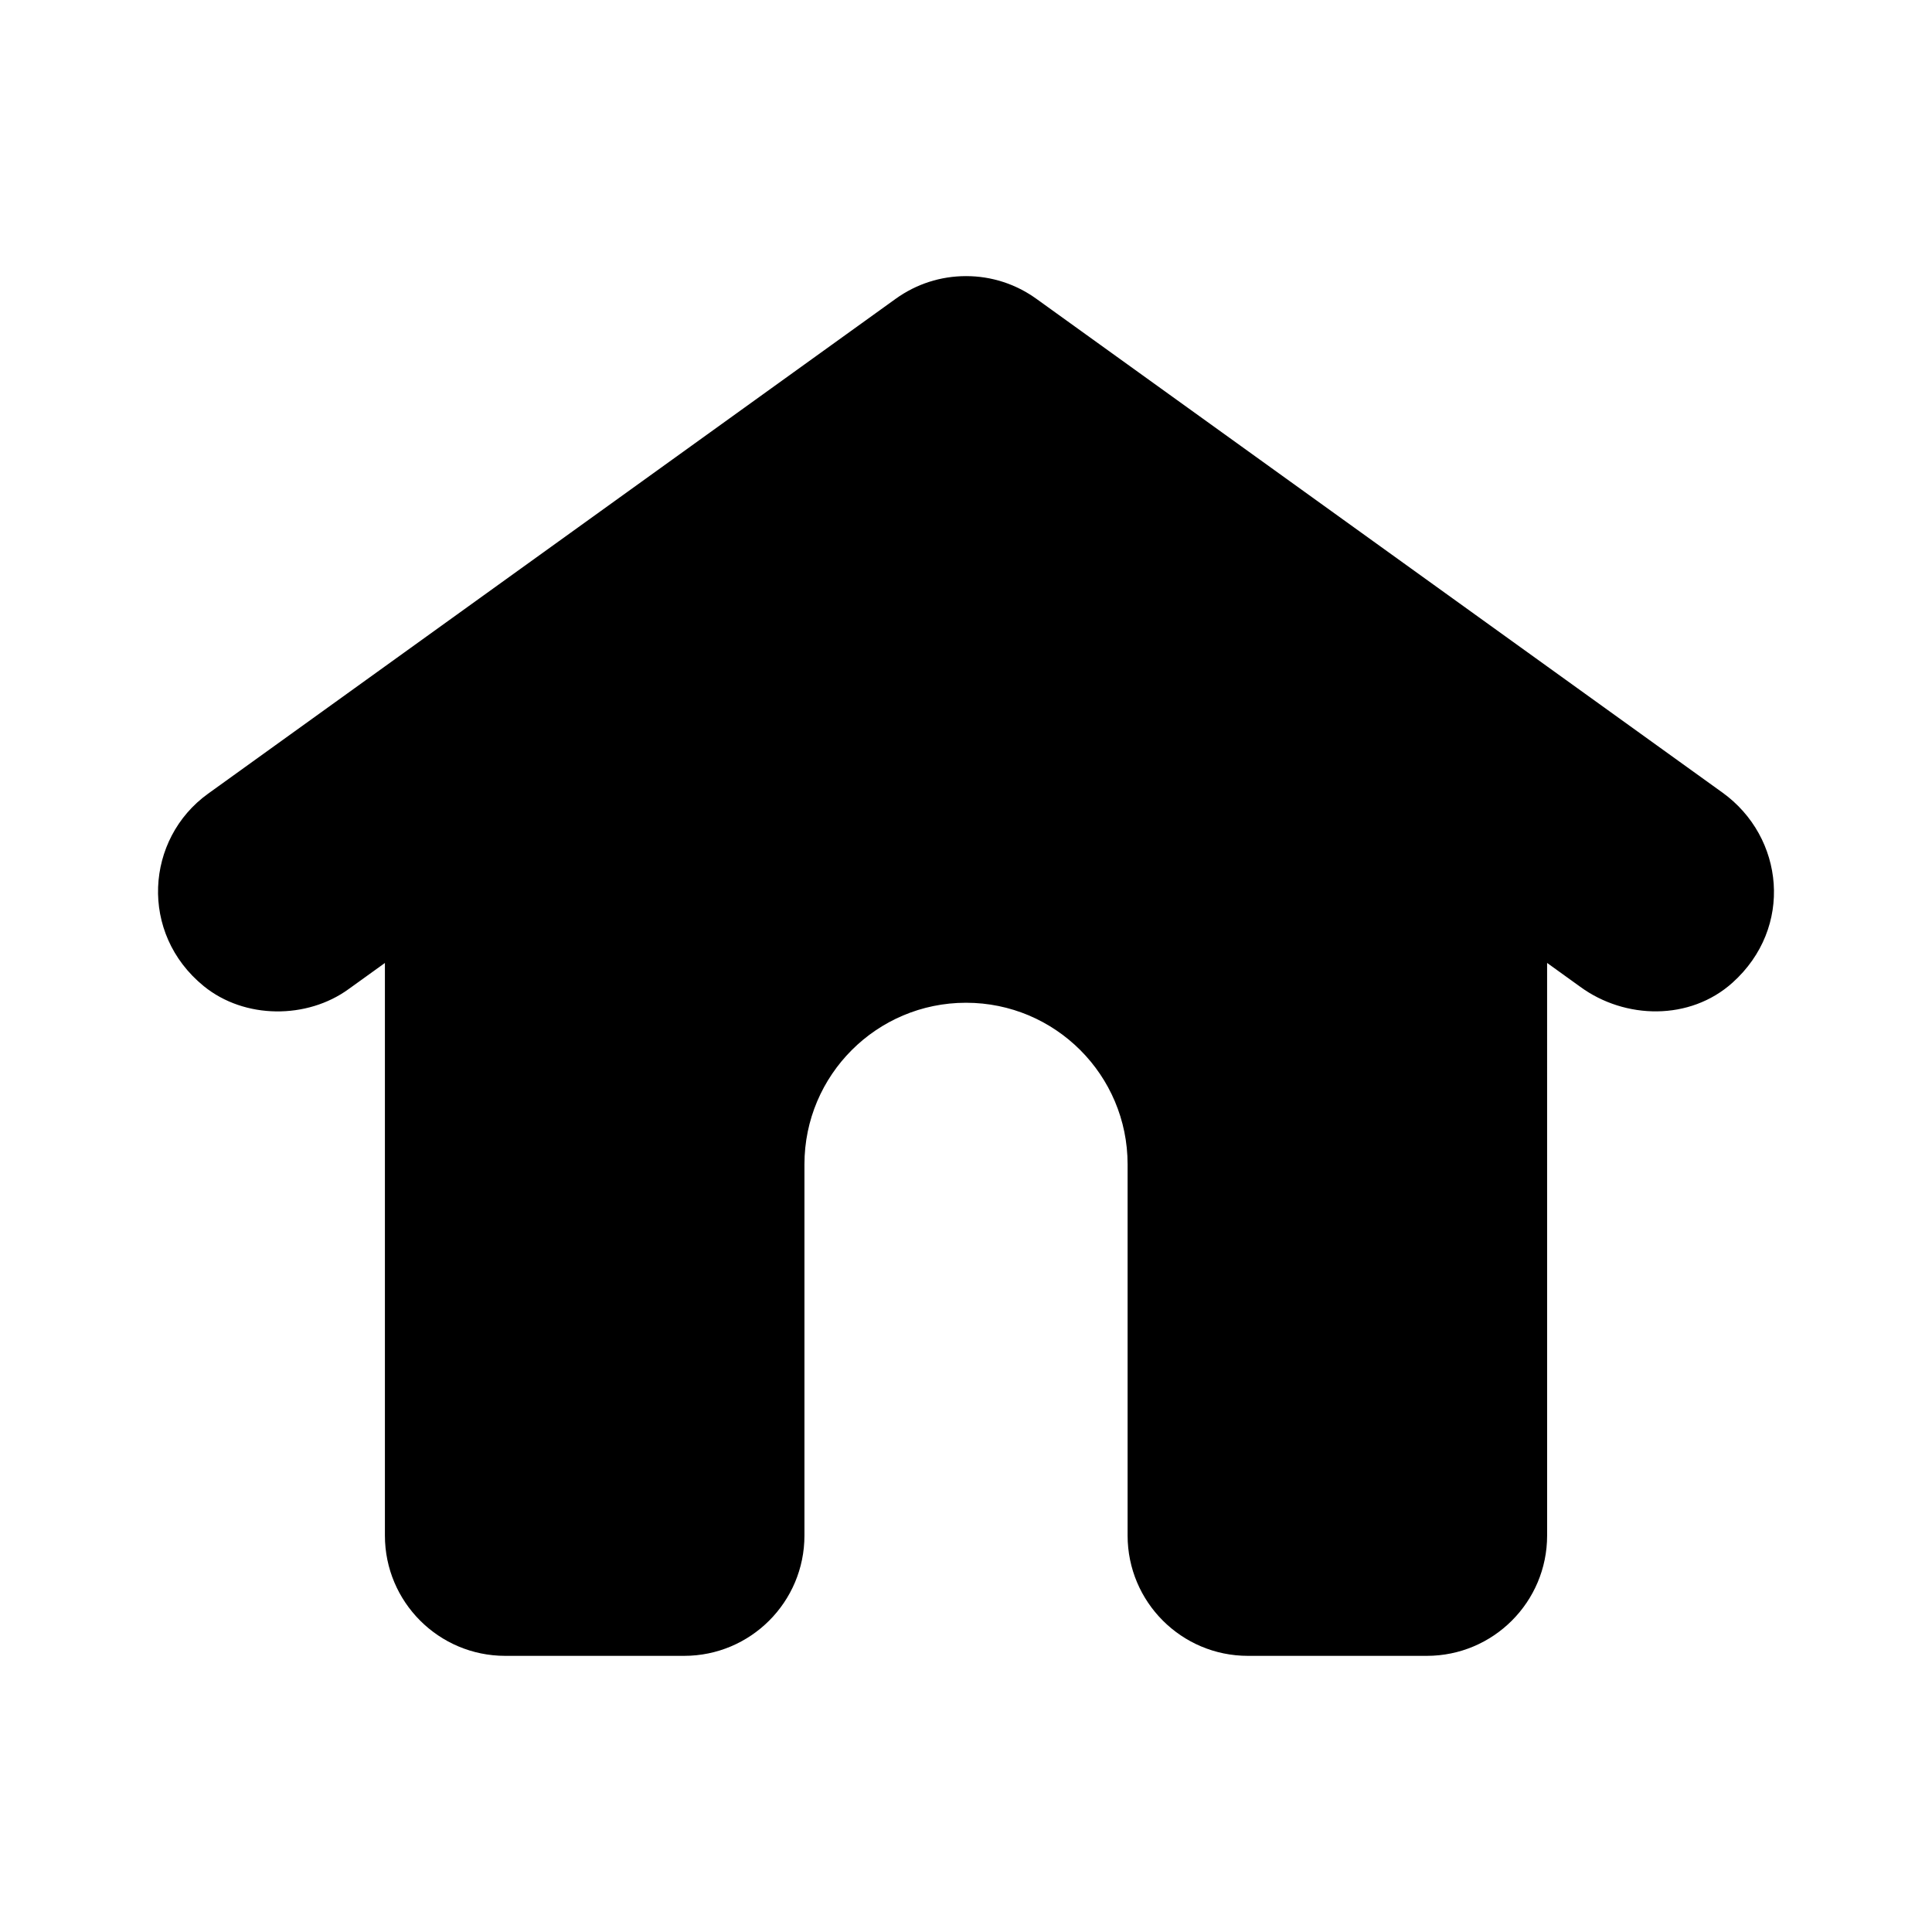 <?xml version="1.0" encoding="UTF-8"?>
<!-- Uploaded to: ICON Repo, www.svgrepo.com, Generator: ICON Repo Mixer Tools -->
<svg fill="#000000" width="800px" height="800px" version="1.1" viewBox="144 144 512 512" xmlns="http://www.w3.org/2000/svg">
 <path d="m600.45 354.03-181.8-130.84c-5.465-3.934-11.91-6.016-18.641-6.016-6.723 0-13.16 2.074-18.633 6.004l-182.25 131.17c-16.594 11.949-18.293 37.012-1.133 50.984 10.844 8.828 27.422 8.777 38.398 0.785l9.613-6.918v151.73c0 17.613 14.277 31.891 31.891 31.891h47.398c17.613 0 31.891-14.277 31.891-31.891v-98.367c0-23.648 19.172-42.82 42.82-42.82 23.648 0 42.82 19.172 42.82 42.82v98.367c0 17.613 14.277 31.891 31.891 31.891h47.395c17.613 0 31.891-14.277 31.891-31.891l-0.004-151.74 8.766 6.312c11.906 8.711 29.109 9.035 40.359-1.074 16.258-14.594 13.754-38.57-2.672-50.398z"/>
</svg>